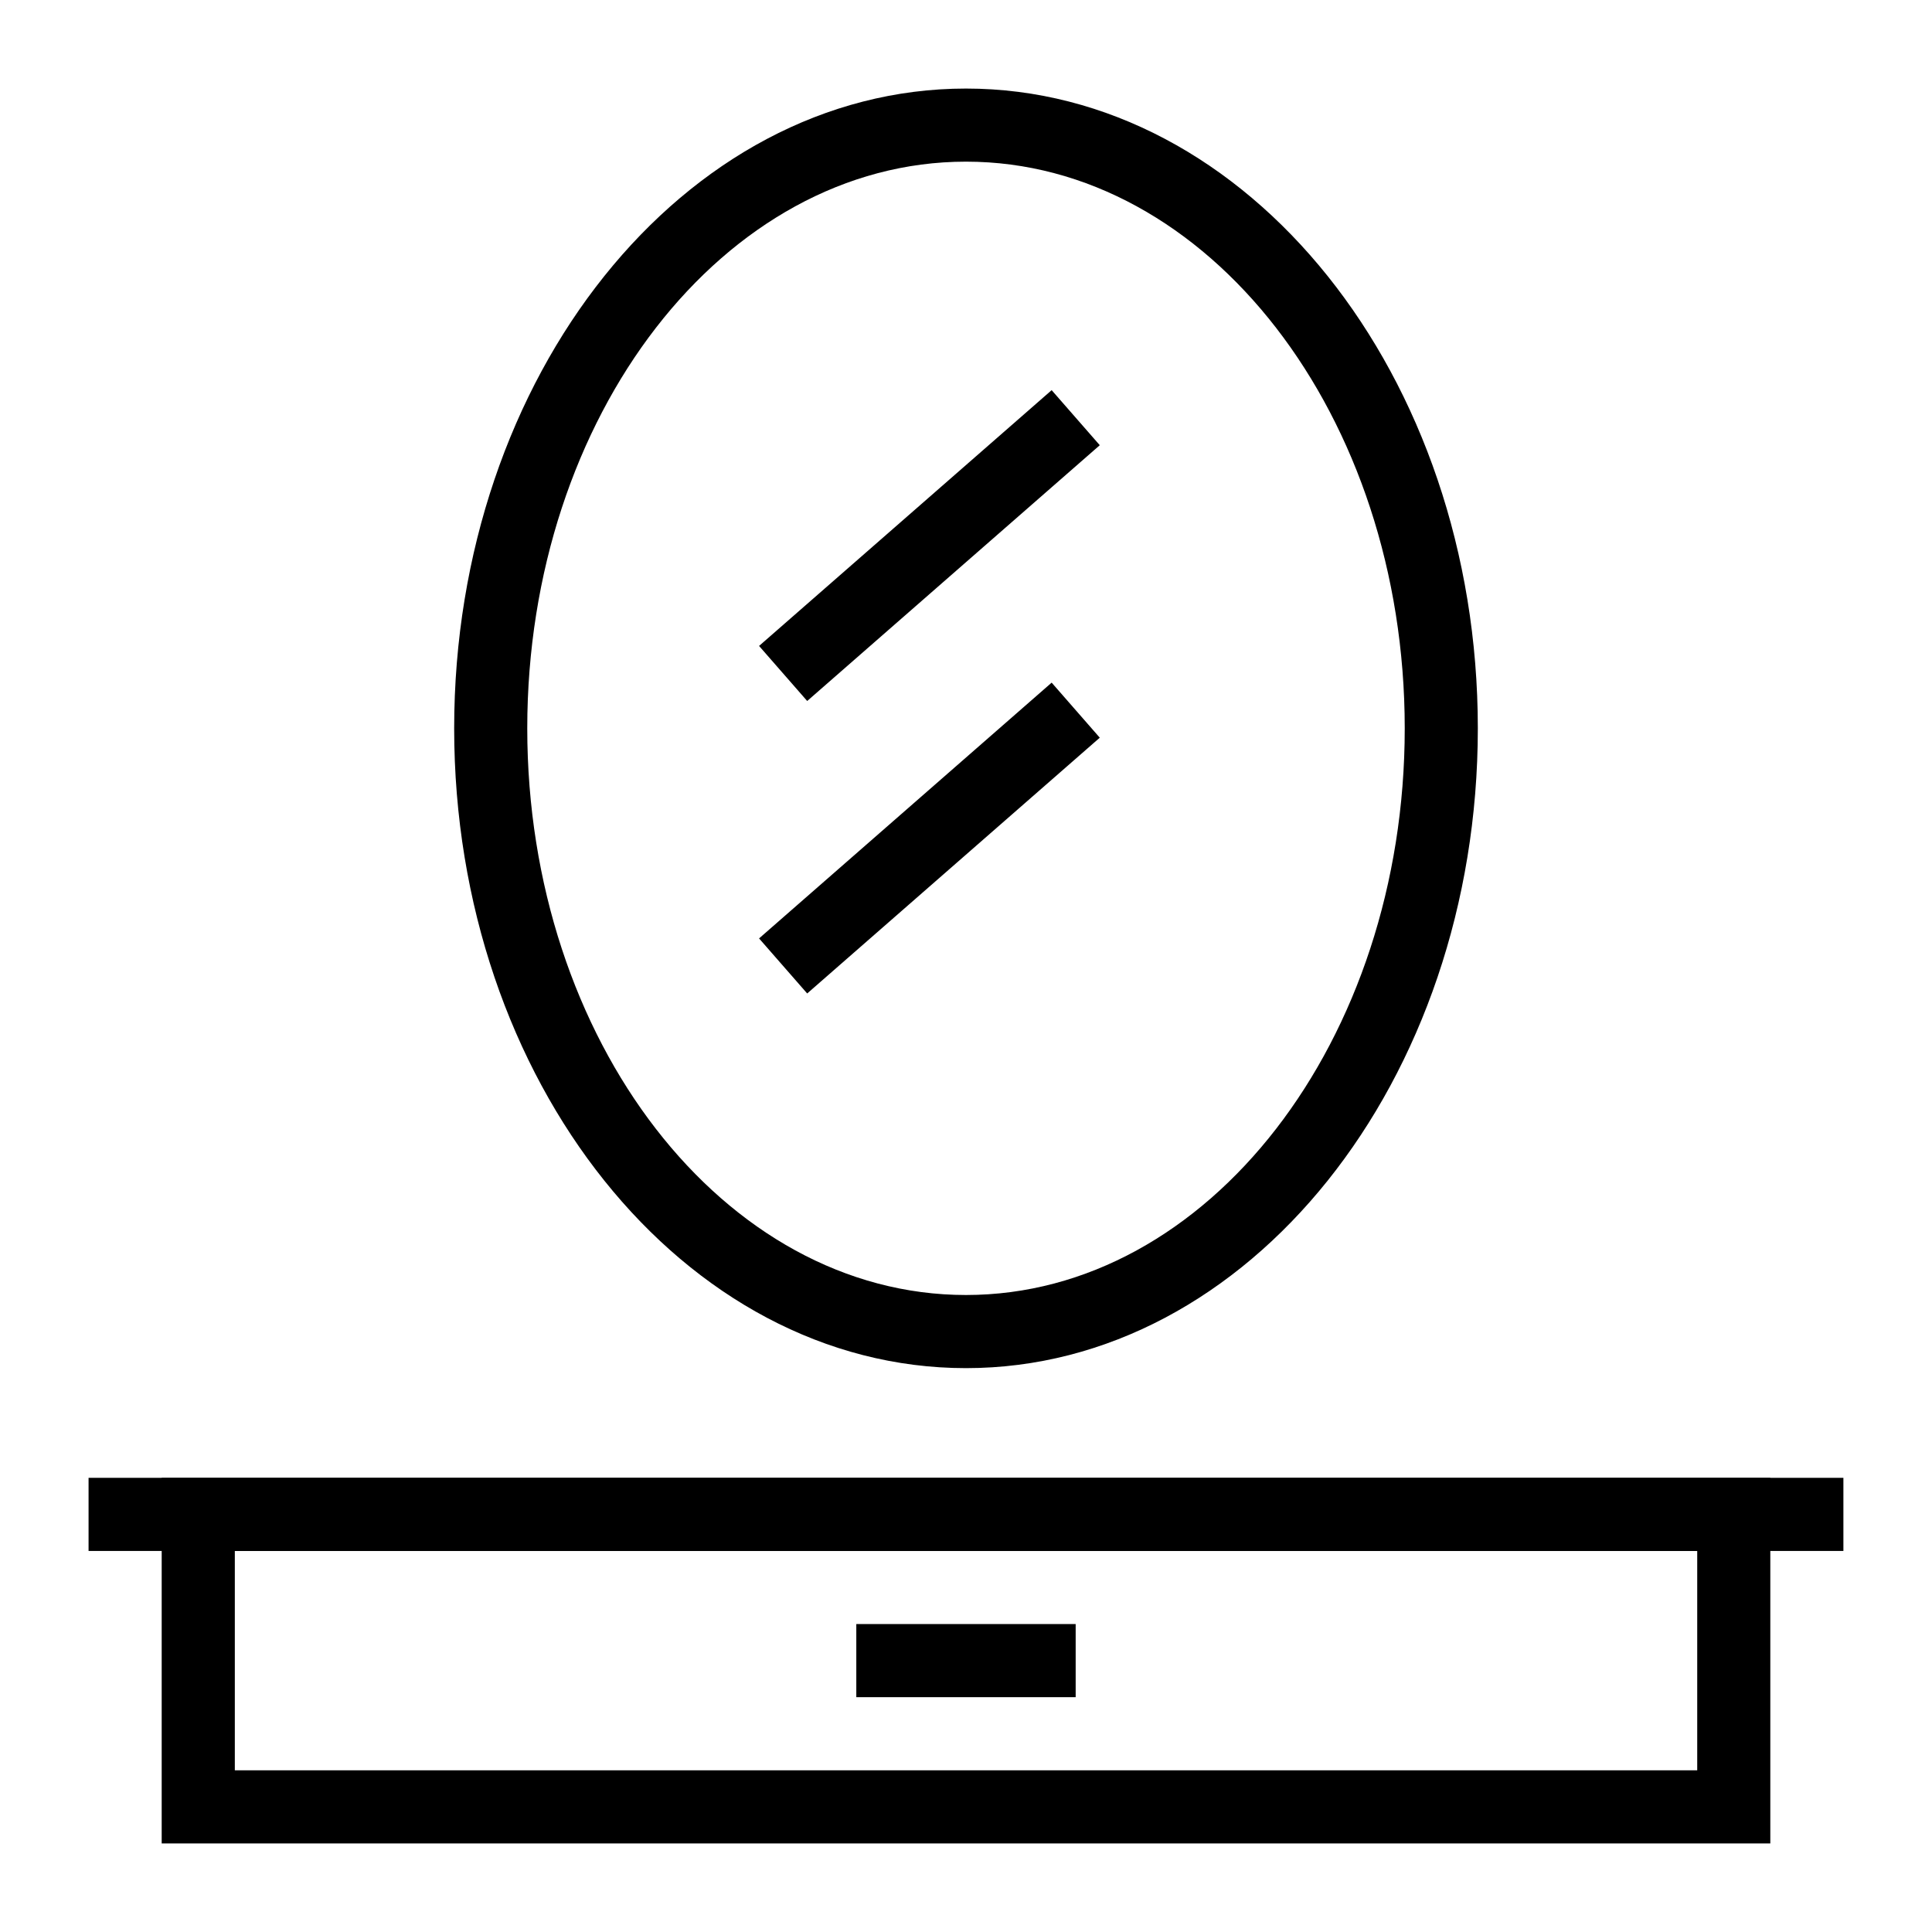 <?xml version="1.0" encoding="UTF-8"?>
<!-- Uploaded to: ICON Repo, www.iconrepo.com, Generator: ICON Repo Mixer Tools -->
<svg fill="#000000" width="800px" height="800px" version="1.1" viewBox="144 144 512 512" xmlns="http://www.w3.org/2000/svg">
 <g>
  <path d="m400 506.57c-74.793 0-135.64-76.062-135.64-169.55 0-93.492 60.848-169.55 135.64-169.55s135.64 76.062 135.64 169.55c0 93.488-60.848 169.55-135.64 169.55zm0-319.73c-64.113 0-116.27 67.367-116.27 150.18 0 82.809 52.152 150.17 116.27 150.17s116.27-67.367 116.27-150.18c-0.004-82.805-52.156-150.17-116.27-150.17z"/>
  <path d="m613.15 632.53h-426.3v-96.887h426.3zm-406.92-19.379h387.55v-58.133h-387.55z"/>
  <path d="m167.47 535.64h465.05v19.379h-465.05z"/>
  <path d="m370.93 574.39h58.133v19.379h-58.133z"/>
  <path d="m345.16 315.18 77.539-67.785 12.754 14.59-77.539 67.785z"/>
  <path d="m345.16 392.69 77.539-67.785 12.754 14.59-77.539 67.785z"/>
 </g>
</svg>
